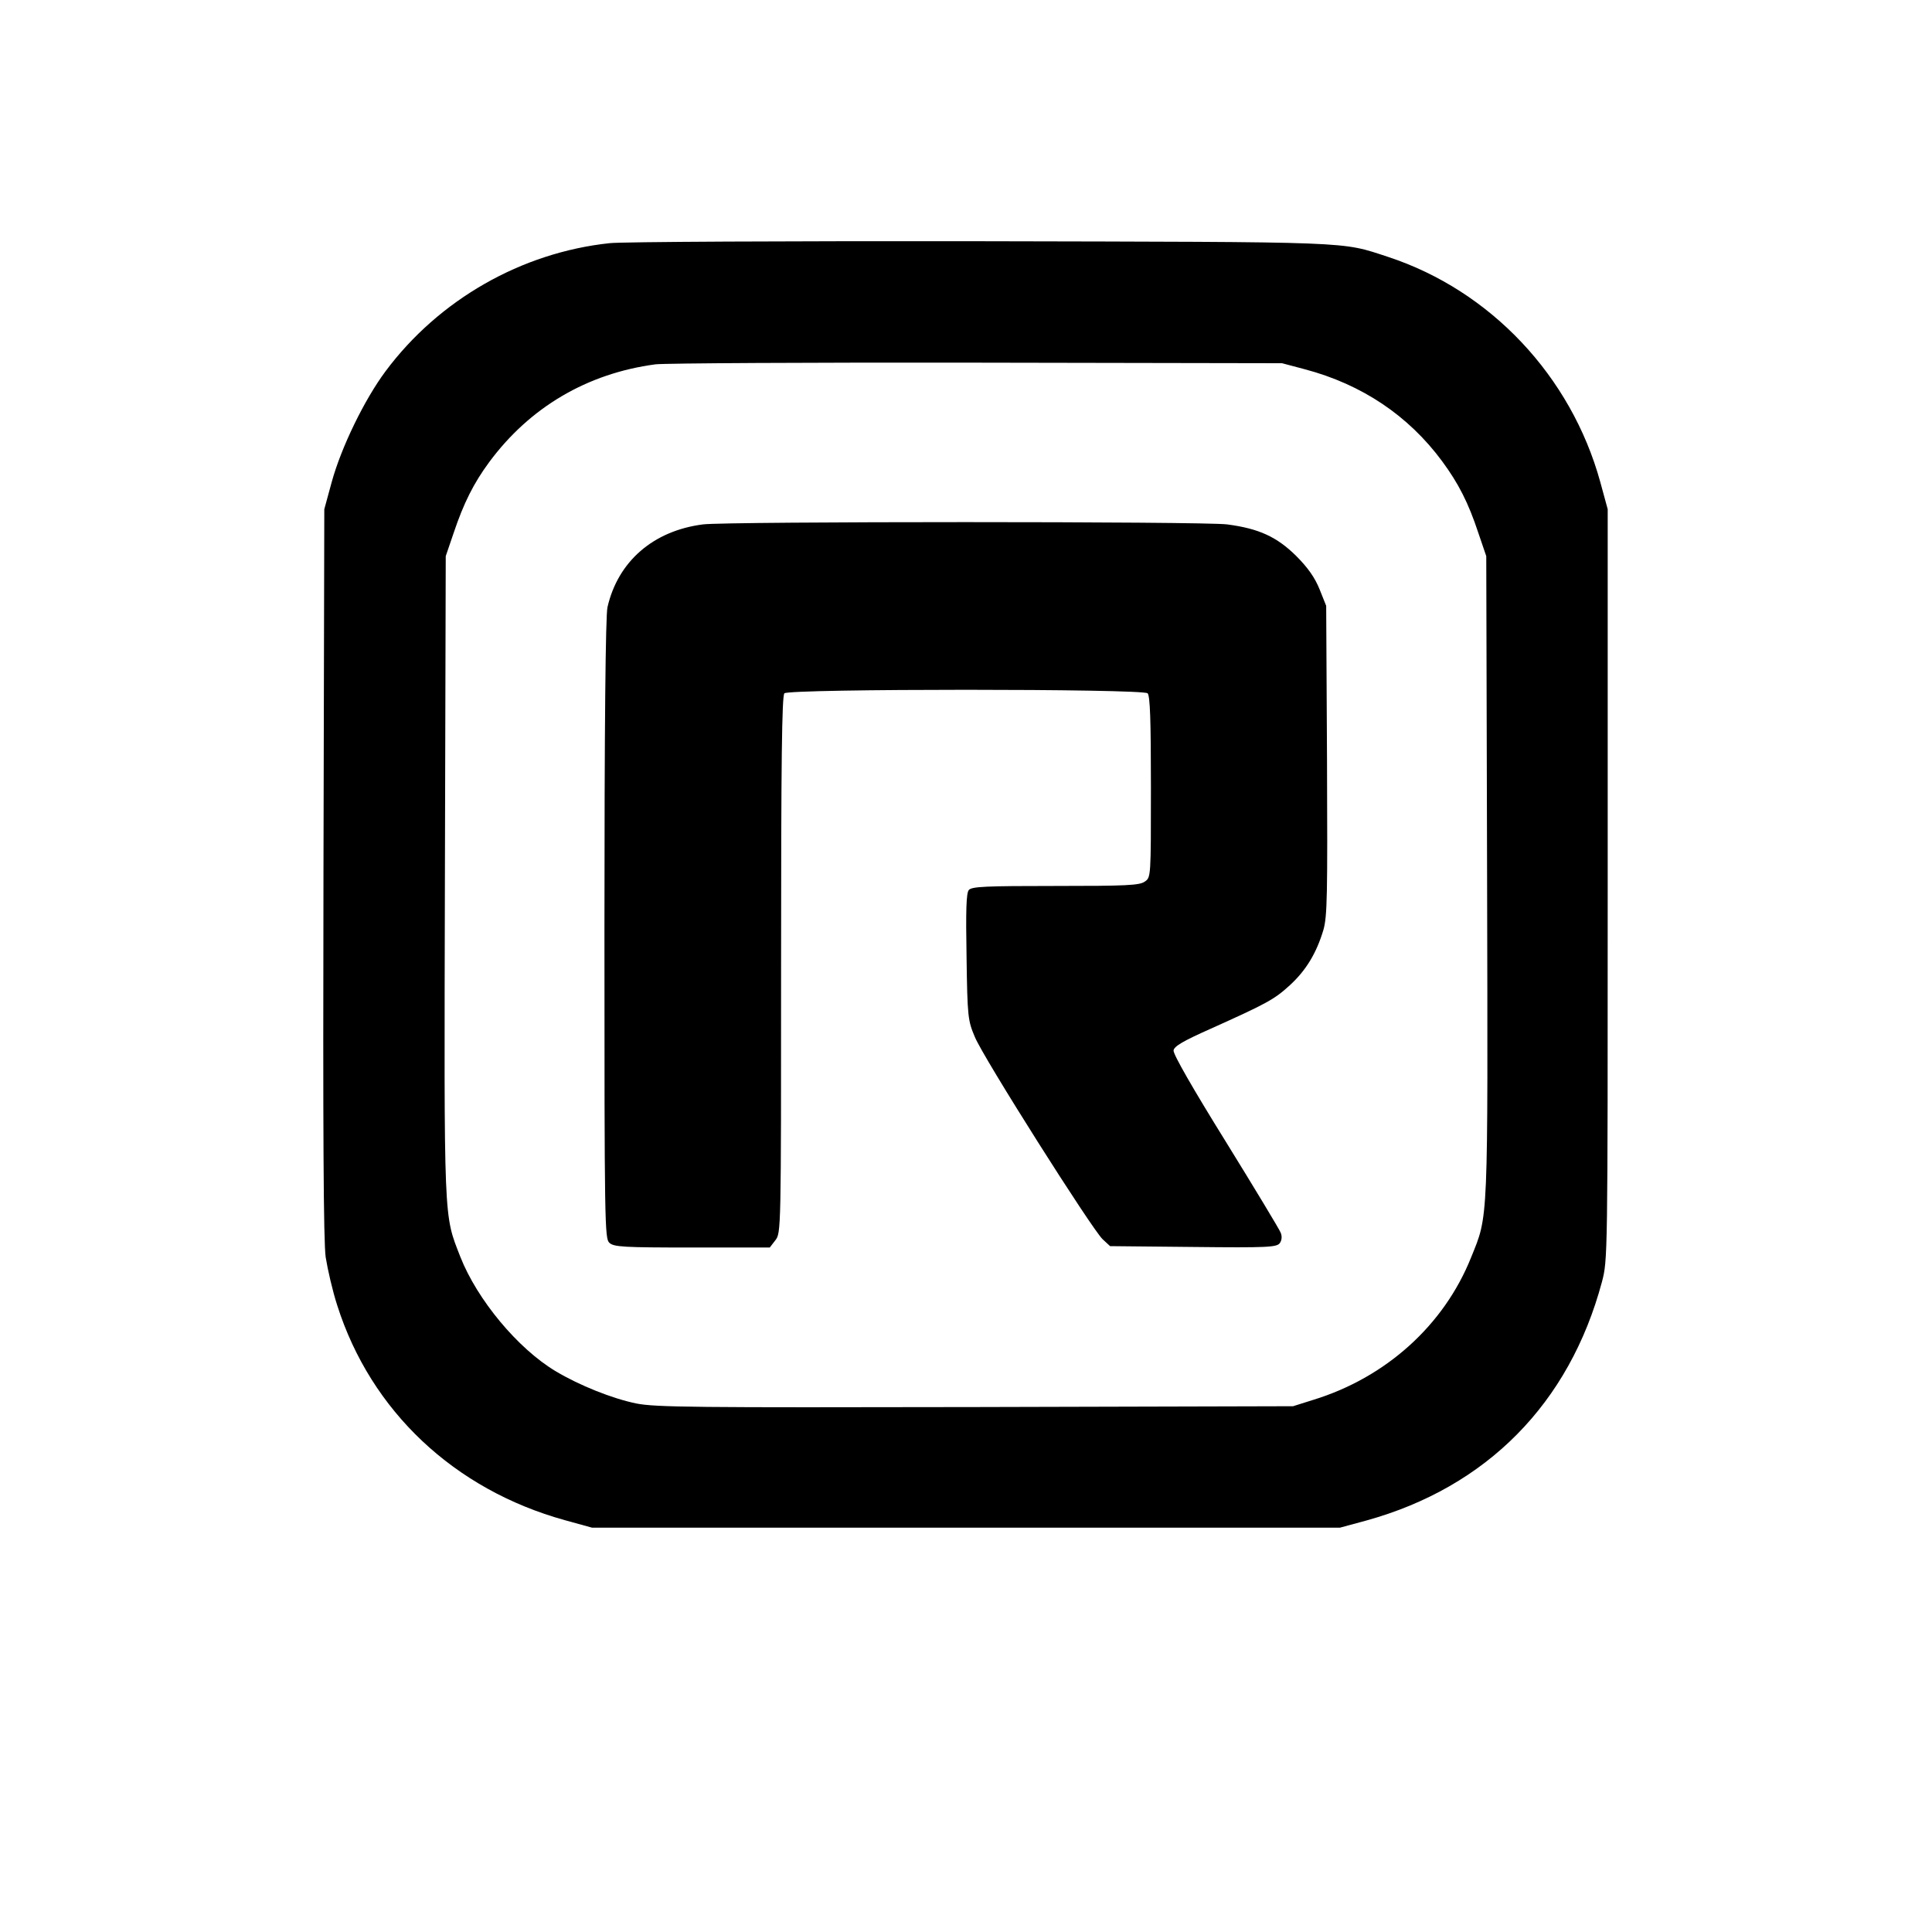 <?xml version="1.0" standalone="no"?>
<!DOCTYPE svg PUBLIC "-//W3C//DTD SVG 20010904//EN"
 "http://www.w3.org/TR/2001/REC-SVG-20010904/DTD/svg10.dtd">
<svg version="1.0" xmlns="http://www.w3.org/2000/svg"
 width="700pt" height="700pt" viewBox="0 0 700 700"
 preserveAspectRatio="xMidYMid meet">
<g transform="translate(0,700) scale(0.1,-0.1)"
fill="#000000" stroke="none">
<path d="M2209 6119 c-320 -34 -619 -205 -812 -464 -76 -102 -160 -274 -195
-401 l-27 -99 -3 -1315 c-2 -944 0 -1338 8 -1395 7 -44 25 -123 42 -175 122
-383 424 -667 825 -778 l98 -27 1355 0 1355 0 96 26 c436 121 735 424 853 864
21 80 21 82 21 1440 l0 1360 -27 99 c-106 384 -398 693 -768 815 -175 57 -106
54 -1480 57 -696 1 -1299 -2 -1341 -7z m2519 -457 c207 -55 375 -168 497 -333
59 -80 95 -150 131 -259 l29 -85 3 -1160 c3 -1274 5 -1225 -58 -1381 -98 -245
-308 -435 -572 -516 l-73 -23 -1150 -3 c-1020 -2 -1159 -1 -1230 13 -87 18
-205 65 -292 117 -137 82 -284 259 -345 414 -61 157 -59 109 -56 1379 l3 1160
29 85 c36 107 72 179 128 255 147 199 355 322 603 355 33 4 557 7 1165 6
l1105 -2 83 -22z"/>
<path d="M2547 5100 c-180 -23 -308 -134 -346 -300 -7 -29 -11 -435 -11 -1166
0 -1073 1 -1122 18 -1137 16 -15 52 -17 300 -17 l281 0 20 26 c21 27 21 30 21
998 0 743 3 975 12 984 17 17 1299 17 1316 0 9 -9 12 -98 12 -339 0 -327 0
-328 -22 -343 -19 -14 -67 -16 -324 -16 -253 0 -304 -2 -314 -15 -9 -11 -11
-73 -8 -242 3 -218 5 -231 30 -290 30 -74 424 -696 463 -733 l27 -25 301 -3
c271 -3 303 -1 314 14 7 10 9 24 3 38 -4 11 -94 160 -199 330 -118 190 -191
317 -189 330 2 15 34 34 133 78 207 93 232 107 288 158 59 54 97 117 122 201
14 50 15 123 13 615 l-3 559 -24 60 c-17 42 -42 78 -85 121 -70 69 -135 99
-250 114 -83 11 -1814 11 -1899 0z"/>
</g>
</svg>
